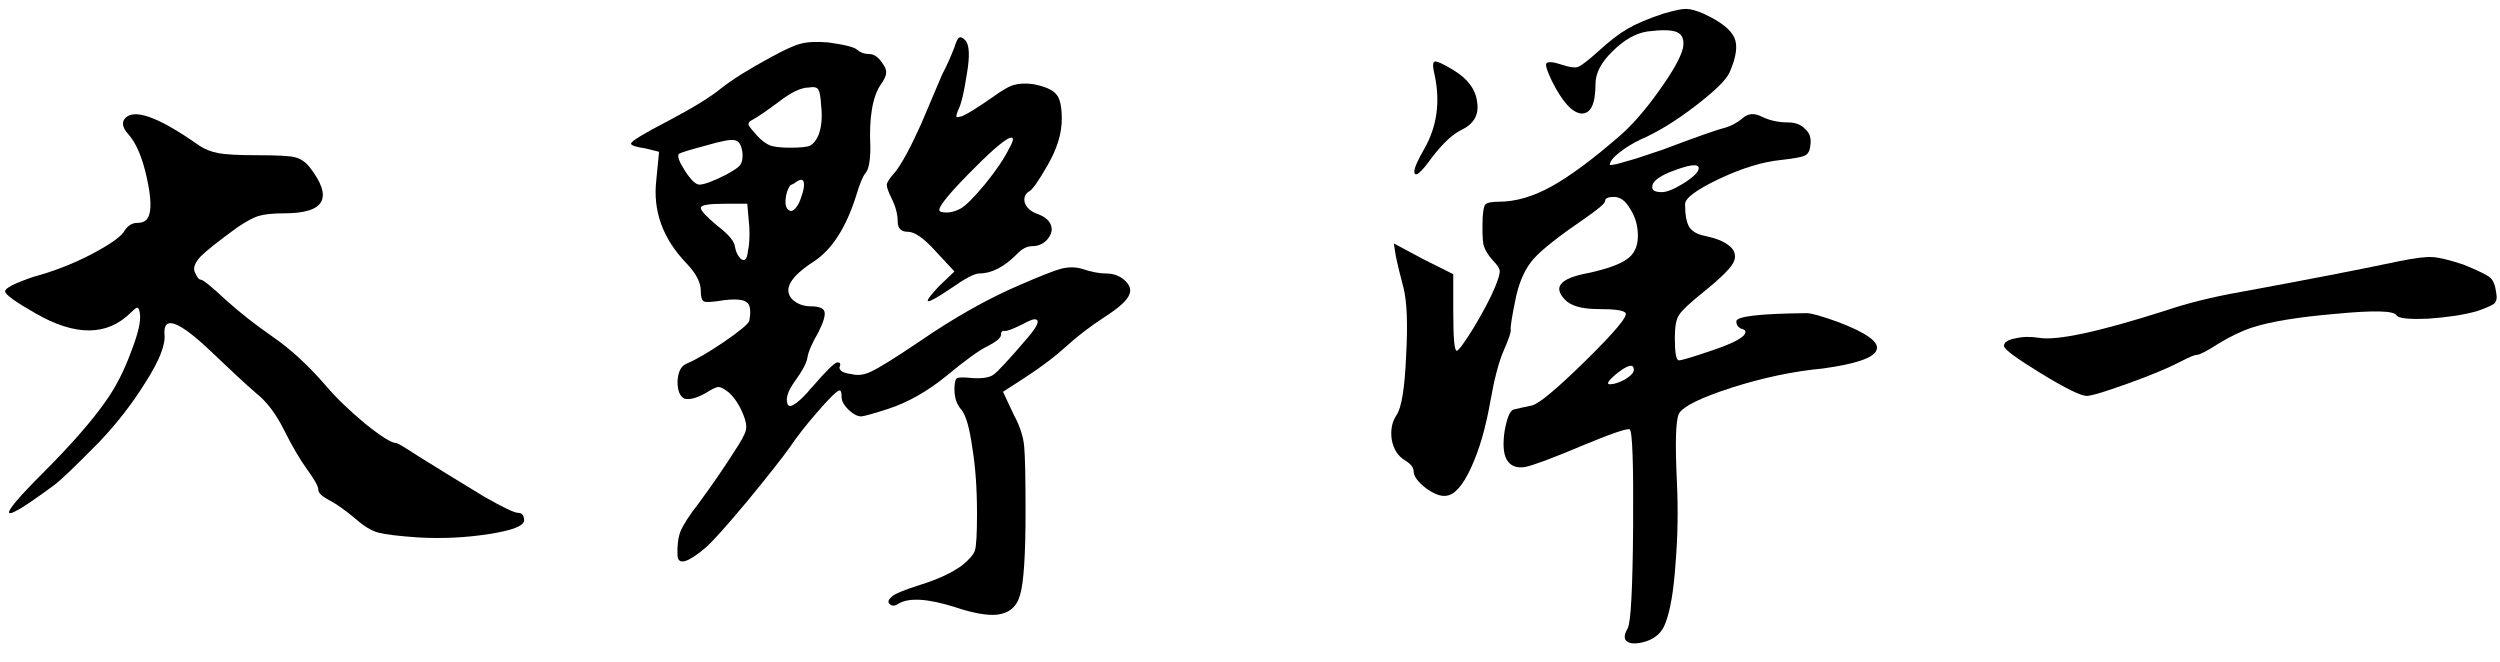 <svg width="117" height="31" viewBox="0 0 117 31" fill="none" xmlns="http://www.w3.org/2000/svg">
<path d="M112.282 12.224C113.007 12.075 113.53 12.011 113.85 12.032C114.17 12.053 114.65 12.171 115.29 12.384C115.973 12.661 116.389 12.864 116.538 12.992C116.687 13.12 116.783 13.365 116.826 13.728C116.869 13.941 116.837 14.101 116.73 14.208C116.623 14.293 116.357 14.411 115.93 14.56C115.333 14.73 114.575 14.848 113.658 14.912C112.741 14.954 112.239 14.901 112.154 14.752C112.026 14.539 111.077 14.517 109.306 14.688C107.557 14.837 106.255 15.05 105.402 15.328C104.89 15.498 104.357 15.755 103.802 16.096C103.269 16.437 102.938 16.608 102.81 16.608C102.703 16.608 102.447 16.715 102.042 16.928C101.466 17.227 100.645 17.568 99.578 17.952C98.511 18.336 97.871 18.528 97.658 18.528C97.381 18.528 96.666 18.176 95.514 17.472C94.362 16.768 93.786 16.341 93.786 16.192C93.786 16.021 93.957 15.904 94.298 15.84C94.639 15.755 95.013 15.744 95.418 15.808C96.25 15.957 98.234 15.53 101.37 14.528C102.373 14.187 103.535 13.899 104.858 13.664C107.887 13.109 110.362 12.629 112.282 12.224Z" fill="black"/>
<path d="M67.15 3.552C67.043 3.125 67.043 2.901 67.15 2.88C67.256 2.859 67.555 2.997 68.046 3.296C68.707 3.701 69.07 4.203 69.133 4.8C69.219 5.376 68.974 5.803 68.397 6.08C67.992 6.272 67.534 6.699 67.022 7.36C66.488 8.107 66.211 8.331 66.189 8.032C66.189 7.861 66.35 7.499 66.669 6.944C67.246 5.92 67.406 4.789 67.15 3.552ZM77.838 0.64C78.35 0.491 78.701 0.416 78.894 0.416C79.107 0.416 79.384 0.491 79.725 0.64C80.515 1.003 80.995 1.376 81.165 1.76C81.336 2.123 81.261 2.667 80.942 3.392C80.792 3.733 80.259 4.256 79.341 4.96C78.424 5.664 77.571 6.187 76.781 6.528C76.419 6.699 76.088 6.901 75.79 7.136C75.491 7.371 75.341 7.563 75.341 7.712C75.341 7.733 75.448 7.723 75.662 7.68C75.896 7.616 76.195 7.531 76.558 7.424C76.942 7.296 77.358 7.157 77.805 7.008C79.448 6.389 80.419 6.048 80.718 5.984C81.016 5.899 81.293 5.749 81.549 5.536C81.805 5.301 82.115 5.28 82.478 5.472C82.84 5.643 83.235 5.728 83.662 5.728C84.024 5.728 84.302 5.835 84.493 6.048C84.707 6.24 84.781 6.507 84.718 6.848C84.696 7.083 84.6 7.232 84.43 7.296C84.28 7.36 83.918 7.424 83.341 7.488C82.488 7.573 81.517 7.872 80.43 8.384C79.363 8.896 78.84 9.291 78.862 9.568C78.862 10.037 78.925 10.389 79.053 10.624C79.203 10.837 79.448 10.976 79.79 11.04C80.302 11.147 80.675 11.296 80.909 11.488C81.165 11.68 81.251 11.915 81.165 12.192C81.08 12.469 80.6 12.96 79.725 13.664C79.085 14.176 78.701 14.539 78.573 14.752C78.445 14.944 78.382 15.296 78.382 15.808C78.382 16.512 78.445 16.864 78.573 16.864C78.701 16.864 79.203 16.715 80.078 16.416C81.23 16.032 81.763 15.723 81.677 15.488C81.656 15.445 81.603 15.413 81.517 15.392C81.347 15.328 81.261 15.211 81.261 15.04C81.261 14.805 82.36 14.677 84.558 14.656C84.771 14.656 85.261 14.795 86.029 15.072C87.374 15.584 87.971 16.021 87.822 16.384C87.694 16.747 86.851 17.035 85.293 17.248C83.928 17.376 82.51 17.675 81.037 18.144C79.587 18.613 78.766 19.019 78.573 19.36C78.424 19.659 78.392 20.715 78.478 22.528C78.541 23.851 78.52 25.141 78.413 26.4C78.328 27.659 78.168 28.587 77.933 29.184C77.784 29.589 77.486 29.867 77.037 30.016C76.611 30.144 76.312 30.144 76.141 30.016C75.992 29.909 76.003 29.707 76.174 29.408C76.323 29.152 76.408 27.563 76.43 24.64C76.451 21.696 76.397 20.181 76.269 20.096C76.163 20.032 75.416 20.288 74.029 20.864C72.664 21.44 71.779 21.771 71.374 21.856C70.968 21.92 70.68 21.803 70.51 21.504C70.36 21.227 70.328 20.789 70.413 20.192C70.52 19.573 70.659 19.232 70.829 19.168C71 19.125 71.288 19.061 71.694 18.976C72.035 18.891 72.877 18.187 74.222 16.864C75.566 15.541 76.184 14.805 76.078 14.656C76.013 14.528 75.587 14.464 74.797 14.464C74.029 14.464 73.507 14.315 73.23 14.016C72.952 13.717 72.899 13.472 73.07 13.28C73.24 13.067 73.677 12.896 74.382 12.768C75.235 12.576 75.822 12.363 76.141 12.128C76.483 11.893 76.653 11.531 76.653 11.04C76.653 10.571 76.536 10.155 76.302 9.792C76.088 9.408 75.832 9.216 75.534 9.216C75.256 9.216 75.118 9.28 75.118 9.408C75.118 9.515 74.808 9.781 74.189 10.208C72.974 11.04 72.174 11.669 71.79 12.096C71.406 12.523 71.128 13.109 70.957 13.856C70.766 14.773 70.68 15.296 70.701 15.424C70.723 15.531 70.616 15.851 70.382 16.384C70.147 16.917 69.933 17.728 69.742 18.816C69.528 20.032 69.23 21.056 68.846 21.888C68.462 22.72 68.078 23.157 67.694 23.2C67.438 23.243 67.118 23.125 66.734 22.848C66.35 22.549 66.157 22.283 66.157 22.048C66.157 21.877 66.019 21.707 65.742 21.536C65.421 21.344 65.219 21.024 65.133 20.576C65.07 20.128 65.144 19.744 65.358 19.424C65.592 19.083 65.742 18.165 65.805 16.672C65.891 15.179 65.848 14.101 65.677 13.44C65.528 12.885 65.411 12.405 65.326 12L65.23 11.392L66.606 12.128L68.013 12.832V14.624C68.013 15.819 68.067 16.416 68.174 16.416C68.259 16.416 68.525 16.053 68.974 15.328C69.421 14.581 69.752 13.952 69.966 13.44C70.115 13.077 70.189 12.832 70.189 12.704C70.189 12.576 70.083 12.405 69.87 12.192C69.635 11.936 69.486 11.68 69.421 11.424C69.379 11.168 69.368 10.752 69.389 10.176C69.411 9.835 69.454 9.632 69.517 9.568C69.603 9.483 69.816 9.44 70.157 9.44C70.925 9.44 71.736 9.205 72.59 8.736C73.443 8.267 74.499 7.488 75.757 6.4C76.355 5.888 76.974 5.184 77.614 4.288C78.275 3.371 78.659 2.688 78.766 2.24C78.829 1.856 78.734 1.611 78.478 1.504C78.243 1.397 77.784 1.387 77.102 1.472C76.547 1.557 76.003 1.867 75.469 2.4C74.936 2.912 74.669 3.424 74.669 3.936C74.669 4.875 74.445 5.333 73.998 5.312C73.571 5.269 73.112 4.757 72.621 3.776C72.408 3.328 72.323 3.061 72.365 2.976C72.43 2.869 72.686 2.891 73.133 3.04C73.454 3.147 73.688 3.179 73.838 3.136C74.008 3.072 74.317 2.837 74.766 2.432C75.299 1.941 75.768 1.579 76.174 1.344C76.579 1.109 77.133 0.875 77.838 0.64ZM79.501 7.872C79.501 7.637 79.043 7.701 78.126 8.064C77.571 8.299 77.304 8.533 77.326 8.768C77.326 8.917 77.475 8.992 77.773 8.992C78.008 8.992 78.35 8.853 78.797 8.576C79.267 8.277 79.501 8.043 79.501 7.872ZM76.462 17.312C76.462 16.992 76.174 17.067 75.597 17.536C75.256 17.835 75.171 17.984 75.341 17.984C75.534 17.984 75.768 17.909 76.046 17.76C76.323 17.589 76.462 17.44 76.462 17.312Z" fill="black"/>
<path d="M36.06 2.688C36.722 2.325 37.191 2.112 37.468 2.048C37.767 1.963 38.194 1.941 38.748 1.984C39.538 2.091 39.996 2.208 40.124 2.336C40.274 2.464 40.455 2.528 40.668 2.528C40.903 2.528 41.116 2.677 41.308 2.976C41.436 3.147 41.49 3.296 41.468 3.424C41.468 3.552 41.383 3.733 41.212 3.968C40.828 4.544 40.668 5.515 40.732 6.88C40.732 7.52 40.658 7.925 40.508 8.096C40.38 8.245 40.231 8.608 40.06 9.184C39.591 10.656 38.94 11.669 38.108 12.224C36.978 12.95 36.636 13.547 37.084 14.016C37.319 14.229 37.607 14.336 37.948 14.336C38.332 14.336 38.546 14.421 38.588 14.592C38.631 14.763 38.535 15.083 38.3 15.552C38.002 16.064 37.831 16.459 37.788 16.736C37.746 16.992 37.554 17.355 37.212 17.824C36.871 18.294 36.754 18.656 36.86 18.912C36.946 19.125 37.255 18.944 37.788 18.368C37.852 18.283 37.927 18.198 38.012 18.112C38.674 17.344 39.068 16.96 39.196 16.96C39.324 16.96 39.356 17.035 39.292 17.184C39.271 17.227 39.303 17.291 39.388 17.376C39.495 17.44 39.644 17.483 39.836 17.504C40.135 17.59 40.455 17.547 40.796 17.376C41.159 17.206 41.895 16.747 43.004 16C44.647 14.87 46.215 13.984 47.708 13.344C48.69 12.918 49.34 12.662 49.66 12.576C50.002 12.491 50.322 12.491 50.62 12.576C51.068 12.726 51.452 12.8 51.772 12.8C52.114 12.8 52.402 12.907 52.636 13.12C52.871 13.334 52.946 13.547 52.86 13.76C52.775 14.037 52.38 14.4 51.676 14.848C50.994 15.296 50.396 15.755 49.884 16.224C49.394 16.672 48.775 17.142 48.028 17.632L46.94 18.336L47.452 19.424C47.73 19.936 47.89 20.427 47.932 20.896C47.975 21.344 47.996 22.368 47.996 23.968C47.996 25.974 47.911 27.264 47.74 27.84C47.591 28.395 47.228 28.704 46.652 28.768C46.183 28.811 45.532 28.694 44.7 28.416C43.42 28.011 42.535 27.957 42.044 28.256C41.852 28.384 41.703 28.373 41.596 28.224C41.554 28.139 41.596 28.043 41.724 27.936C41.831 27.808 42.29 27.616 43.1 27.36C43.911 27.104 44.551 26.805 45.02 26.464C45.362 26.187 45.564 25.952 45.628 25.76C45.692 25.547 45.724 24.971 45.724 24.032C45.724 22.859 45.65 21.824 45.5 20.928C45.372 20.011 45.202 19.424 44.988 19.168C44.775 18.933 44.668 18.613 44.668 18.208C44.668 17.91 44.711 17.739 44.796 17.696C44.882 17.654 45.127 17.654 45.532 17.696C46.002 17.718 46.322 17.664 46.492 17.536C46.684 17.408 47.218 16.832 48.092 15.808C48.604 15.211 48.7 14.923 48.38 14.944C48.274 14.966 48.103 15.04 47.868 15.168C47.399 15.403 47.111 15.509 47.004 15.488C46.898 15.467 46.844 15.531 46.844 15.68C46.844 15.808 46.642 15.979 46.236 16.192C45.831 16.384 45.18 16.854 44.284 17.6C43.388 18.326 42.482 18.837 41.564 19.136C40.903 19.349 40.487 19.467 40.316 19.488C40.146 19.488 39.964 19.403 39.772 19.232C39.516 18.997 39.388 18.784 39.388 18.592C39.388 18.379 39.356 18.272 39.292 18.272C39.186 18.272 38.844 18.603 38.268 19.264C37.714 19.904 37.287 20.448 36.988 20.896C36.626 21.408 35.954 22.262 34.972 23.456C33.991 24.63 33.34 25.355 33.02 25.632C32.188 26.336 31.751 26.464 31.708 26.016C31.687 25.568 31.73 25.195 31.836 24.896C31.964 24.576 32.252 24.128 32.7 23.552C33.298 22.741 33.842 21.952 34.332 21.184C34.674 20.672 34.866 20.32 34.908 20.128C34.951 19.936 34.908 19.691 34.78 19.392C34.61 18.965 34.386 18.624 34.108 18.368C33.895 18.198 33.735 18.112 33.628 18.112C33.522 18.112 33.319 18.208 33.02 18.4C32.594 18.635 32.263 18.72 32.028 18.656C31.815 18.549 31.708 18.283 31.708 17.856C31.73 17.408 31.868 17.131 32.124 17.024C32.572 16.832 33.159 16.491 33.884 16C34.631 15.488 35.026 15.158 35.068 15.008C35.154 14.539 35.111 14.251 34.94 14.144C34.791 14.016 34.439 13.984 33.884 14.048C33.372 14.133 33.063 14.155 32.956 14.112C32.85 14.069 32.796 13.899 32.796 13.6C32.796 13.216 32.572 12.79 32.124 12.32C31.015 11.168 30.546 9.867 30.716 8.416L30.844 7.104L30.204 6.944C29.756 6.88 29.532 6.805 29.532 6.72C29.532 6.613 30.108 6.261 31.26 5.664C32.434 5.045 33.266 4.533 33.756 4.128C34.268 3.723 35.036 3.243 36.06 2.688ZM38.428 4.928C38.407 4.544 38.364 4.299 38.3 4.192C38.236 4.085 38.087 4.053 37.852 4.096C37.49 4.096 37.02 4.32 36.444 4.768C35.868 5.195 35.463 5.472 35.228 5.6C35.079 5.664 35.015 5.749 35.036 5.856C35.079 5.941 35.207 6.101 35.42 6.336C35.634 6.571 35.847 6.731 36.06 6.816C36.274 6.88 36.583 6.912 36.988 6.912C37.458 6.912 37.767 6.88 37.916 6.816C38.066 6.731 38.194 6.571 38.3 6.336C38.45 5.952 38.492 5.483 38.428 4.928ZM34.748 7.168C34.706 6.784 34.578 6.581 34.364 6.56C34.194 6.517 33.746 6.603 33.02 6.816C32.295 7.008 31.879 7.136 31.772 7.2C31.687 7.307 31.783 7.573 32.06 8C32.338 8.427 32.562 8.64 32.732 8.64C32.946 8.64 33.351 8.491 33.948 8.192C34.311 8 34.535 7.851 34.62 7.744C34.727 7.616 34.77 7.424 34.748 7.168ZM37.628 8.64C37.628 8.363 37.479 8.341 37.18 8.576C37.138 8.597 37.074 8.629 36.988 8.672C36.86 8.843 36.786 9.067 36.764 9.344C36.743 9.621 36.807 9.792 36.956 9.856C37.042 9.899 37.138 9.856 37.244 9.728C37.351 9.6 37.436 9.429 37.5 9.216C37.586 8.981 37.628 8.789 37.628 8.64ZM34.972 9.536H33.884C33.159 9.536 32.796 9.6 32.796 9.728C32.796 9.856 33.052 10.133 33.564 10.56C34.098 10.966 34.375 11.296 34.396 11.552C34.439 11.787 34.524 11.968 34.652 12.096C34.844 12.267 34.962 12.149 35.004 11.744C35.068 11.467 35.09 11.094 35.068 10.624L34.972 9.536ZM44.668 2.208C44.754 1.931 44.828 1.781 44.892 1.76C44.956 1.717 45.052 1.76 45.18 1.888C45.372 2.101 45.394 2.635 45.244 3.488C45.116 4.341 44.978 4.907 44.828 5.184C44.764 5.355 44.743 5.451 44.764 5.472C44.786 5.493 44.871 5.483 45.02 5.44C45.276 5.333 45.756 5.035 46.46 4.544C46.93 4.203 47.271 4.011 47.484 3.968C47.719 3.904 48.007 3.893 48.348 3.936C48.903 4.043 49.266 4.203 49.436 4.416C49.607 4.608 49.692 4.992 49.692 5.568C49.692 6.251 49.468 6.976 49.02 7.744C48.594 8.491 48.306 8.896 48.156 8.96C47.964 9.088 47.9 9.269 47.964 9.504C48.05 9.717 48.22 9.877 48.476 9.984C48.86 10.112 49.095 10.293 49.18 10.528C49.266 10.742 49.212 10.966 49.02 11.2C48.828 11.414 48.594 11.52 48.316 11.52C48.06 11.52 47.815 11.648 47.58 11.904C46.983 12.502 46.396 12.8 45.82 12.8C45.607 12.8 45.18 13.024 44.54 13.472C43.751 14.005 43.378 14.197 43.42 14.048C43.442 13.963 43.623 13.739 43.964 13.376L44.668 12.704L43.804 11.776C43.25 11.158 42.812 10.848 42.492 10.848C42.172 10.848 42.012 10.688 42.012 10.368C42.012 10.027 41.916 9.664 41.724 9.28C41.575 8.981 41.5 8.768 41.5 8.64C41.522 8.512 41.65 8.32 41.884 8.064C42.204 7.659 42.61 6.912 43.1 5.824L44.092 3.488C44.306 3.083 44.498 2.656 44.668 2.208ZM47.228 6.944C47.463 6.539 47.463 6.379 47.228 6.464C46.908 6.613 46.268 7.179 45.308 8.16C44.263 9.227 43.826 9.803 43.996 9.888C44.018 9.909 44.039 9.92 44.06 9.92C44.338 9.984 44.636 9.931 44.956 9.76C45.191 9.632 45.575 9.248 46.108 8.608C46.642 7.947 47.015 7.392 47.228 6.944Z" fill="black"/>
<path d="M5.808 5.6C6.192 5.024 7.366 5.43 9.328 6.816C9.584 6.987 9.883 7.104 10.224 7.168C10.566 7.232 11.163 7.264 12.016 7.264C12.976 7.264 13.574 7.296 13.808 7.36C14.064 7.424 14.288 7.574 14.48 7.808C15.611 9.259 15.216 9.984 13.296 9.984C12.763 9.984 12.358 10.027 12.08 10.112C11.824 10.198 11.494 10.379 11.088 10.656C10.235 11.275 9.67 11.723 9.392 12C9.136 12.278 9.04 12.512 9.104 12.704C9.211 12.96 9.307 13.088 9.392 13.088C9.499 13.088 9.883 13.398 10.544 14.016C11.206 14.614 11.952 15.2 12.784 15.776C13.616 16.352 14.438 17.11 15.248 18.048C15.739 18.624 16.358 19.222 17.104 19.84C17.851 20.438 18.331 20.736 18.544 20.736C18.608 20.736 18.95 20.939 19.568 21.344C20.187 21.728 20.635 22.006 20.912 22.176L22.64 23.232C23.536 23.744 24.07 24 24.24 24C24.432 24 24.528 24.118 24.528 24.352C24.528 24.608 23.984 24.822 22.896 24.992C21.808 25.163 20.699 25.216 19.568 25.152C18.651 25.088 18.032 25.014 17.712 24.928C17.392 24.843 17.051 24.64 16.688 24.32C16.155 23.872 15.718 23.563 15.376 23.392C15.056 23.222 14.896 23.062 14.896 22.912C14.896 22.763 14.726 22.454 14.384 21.984C14.043 21.515 13.68 20.896 13.296 20.128C12.912 19.36 12.475 18.784 11.984 18.4C11.515 17.995 10.79 17.323 9.808 16.384C8.358 15.019 7.654 14.763 7.696 15.616C7.76 16.107 7.472 16.854 6.832 17.856C6.214 18.859 5.488 19.798 4.656 20.672C3.526 21.824 2.811 22.507 2.512 22.72C1.211 23.68 0.518 24.107 0.432 24C0.347 23.894 0.88 23.264 2.032 22.112C3.312 20.832 4.283 19.723 4.944 18.784C5.414 18.123 5.808 17.355 6.128 16.48C6.47 15.606 6.608 14.998 6.544 14.656C6.523 14.486 6.48 14.4 6.416 14.4C6.374 14.4 6.278 14.475 6.128 14.624C5.019 15.734 3.526 15.744 1.648 14.656C0.71 14.123 0.24 13.782 0.24 13.632C0.24 13.483 0.678 13.259 1.552 12.96C2.491 12.704 3.376 12.363 4.208 11.936C5.062 11.488 5.584 11.136 5.776 10.88C5.947 10.582 6.16 10.432 6.416 10.432C6.672 10.432 6.843 10.347 6.928 10.176C7.099 9.878 7.078 9.248 6.864 8.288C6.651 7.328 6.352 6.646 5.968 6.24C5.755 5.984 5.702 5.771 5.808 5.6Z" fill="black"/>
</svg>
